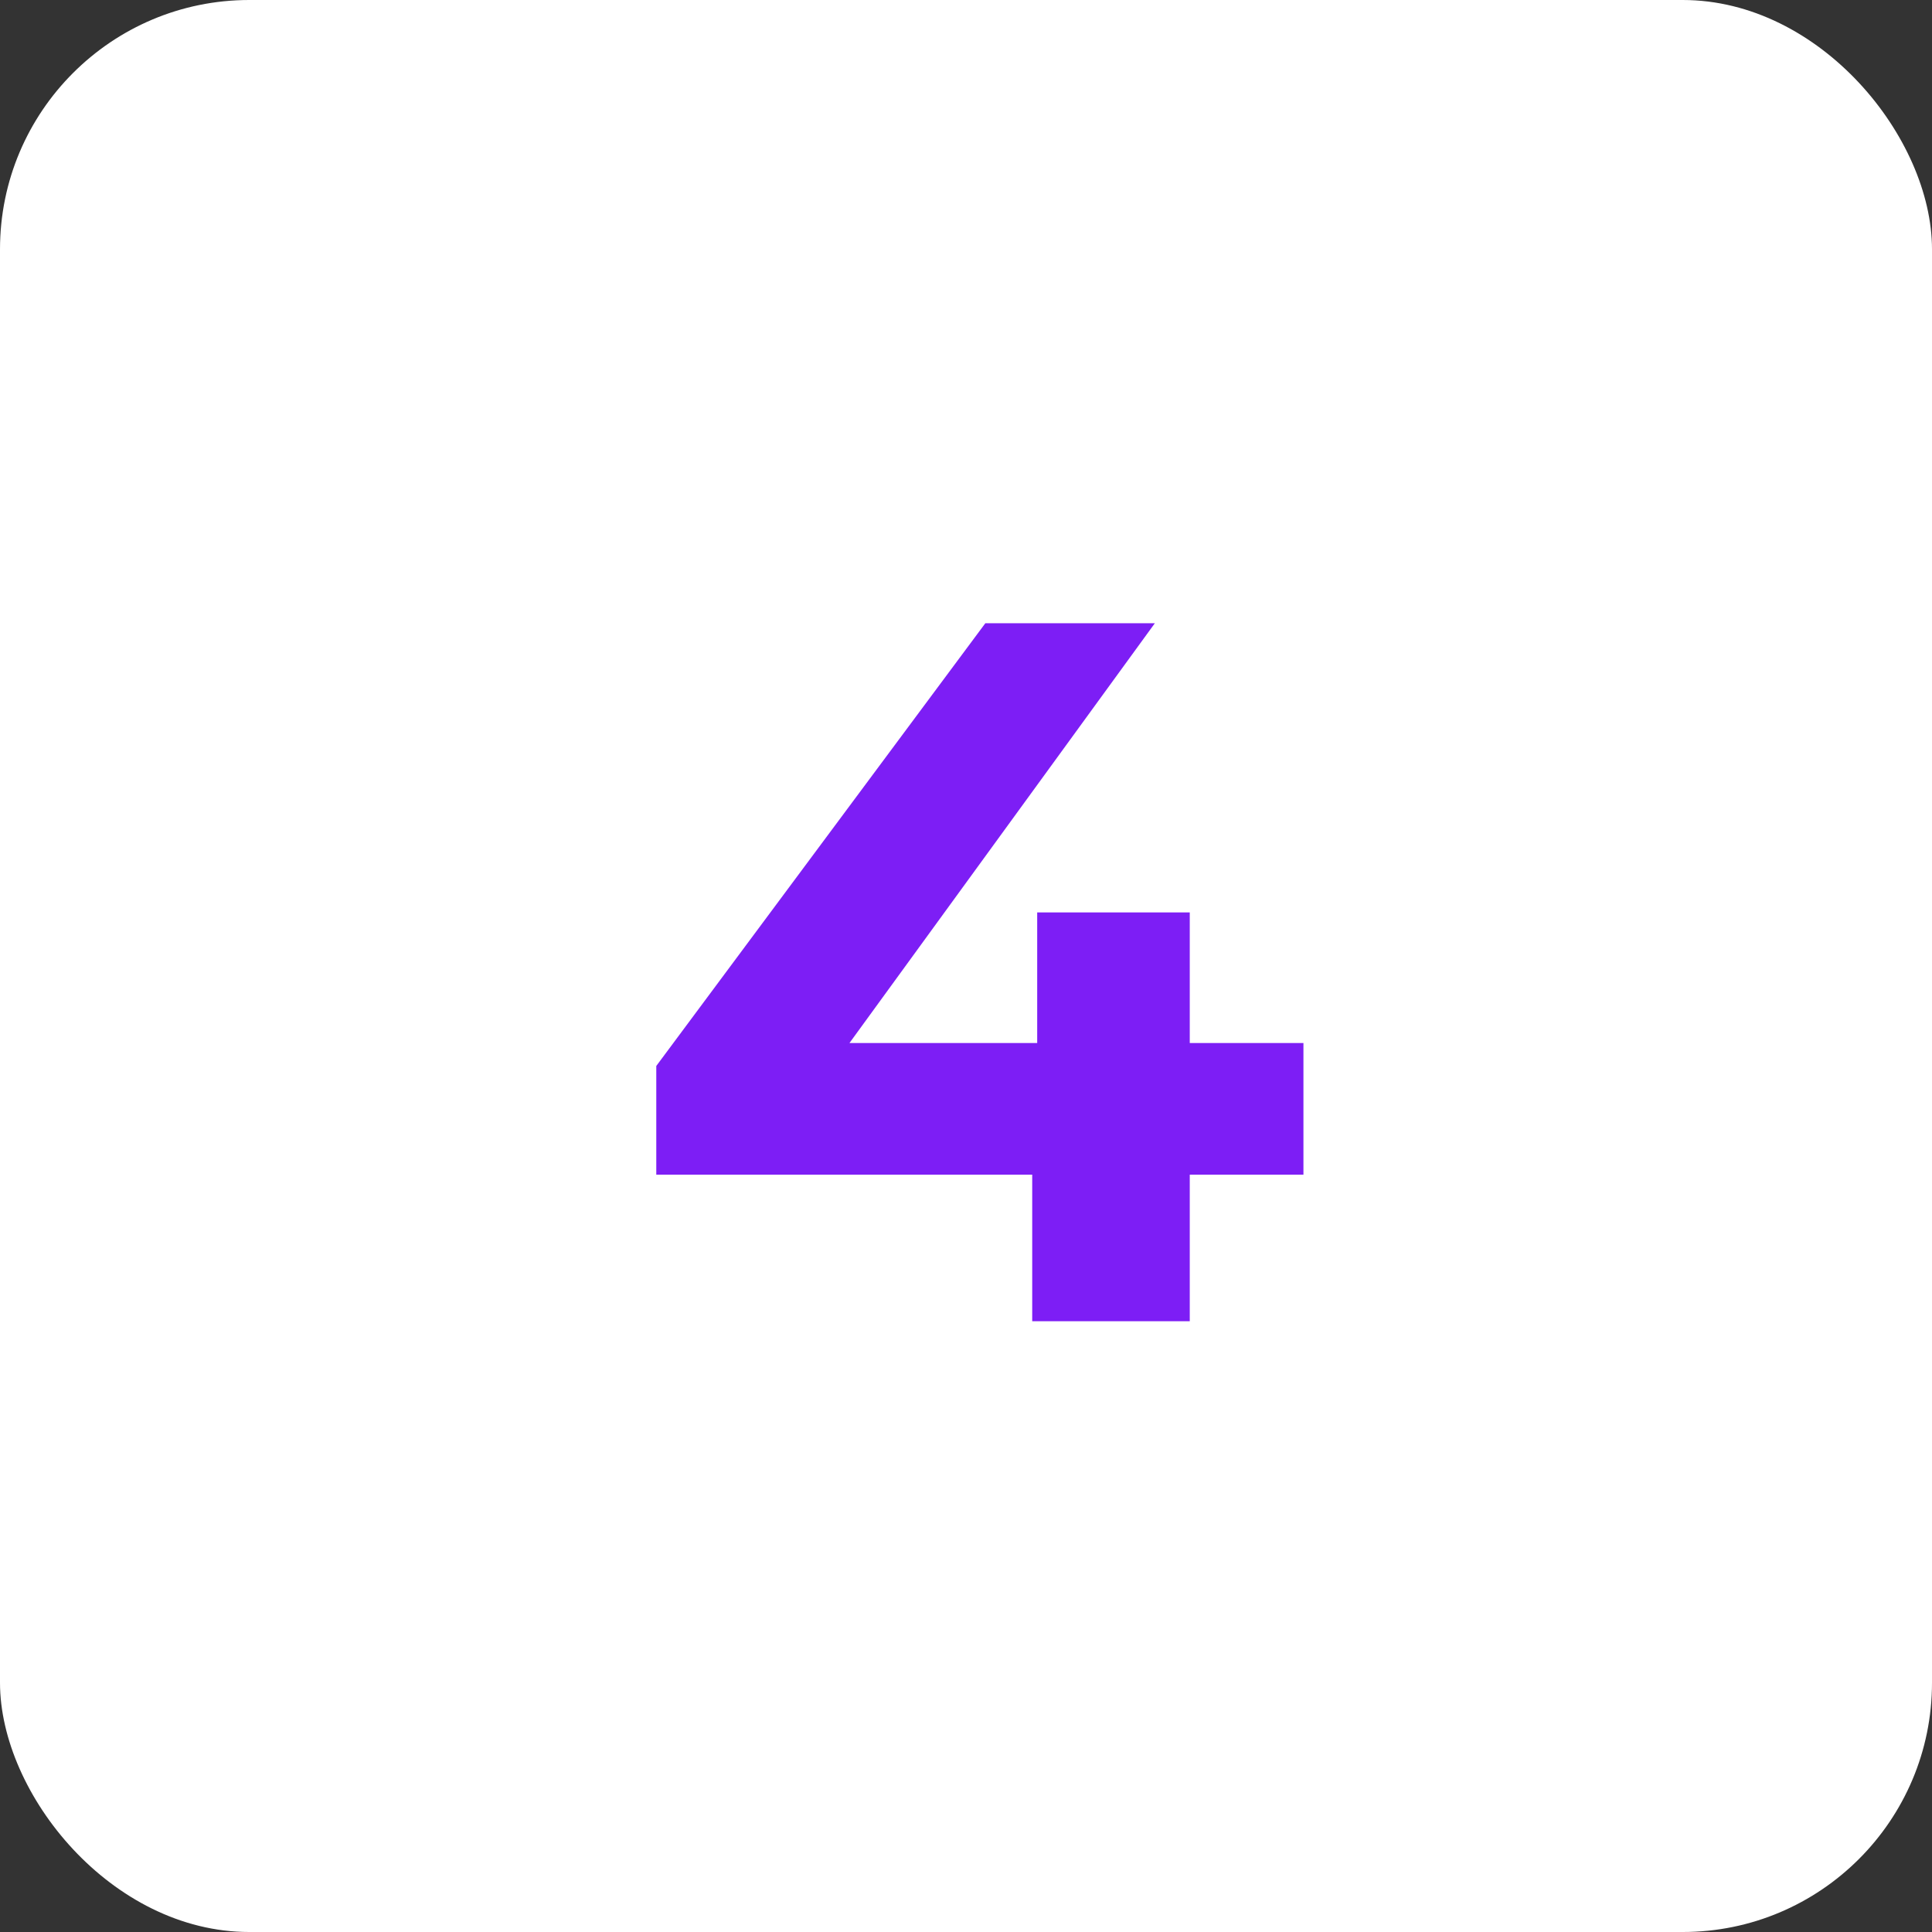 <?xml version="1.0" encoding="UTF-8"?> <svg xmlns="http://www.w3.org/2000/svg" width="310" height="310" viewBox="0 0 310 310" fill="none"><rect x="0" y="0" width="310" height="310" fill="#333333" stroke="none"/><rect width="310" height="310" rx="40" fill="white"></rect><path d="M105.304 188.48V171.04L158.104 100H185.304L133.624 171.04L120.984 167.36H209.144V188.48H105.304ZM165.624 212V188.48L166.424 167.36V146.4H190.904V212H165.624Z" fill="#7D1EF5"></path></svg> 